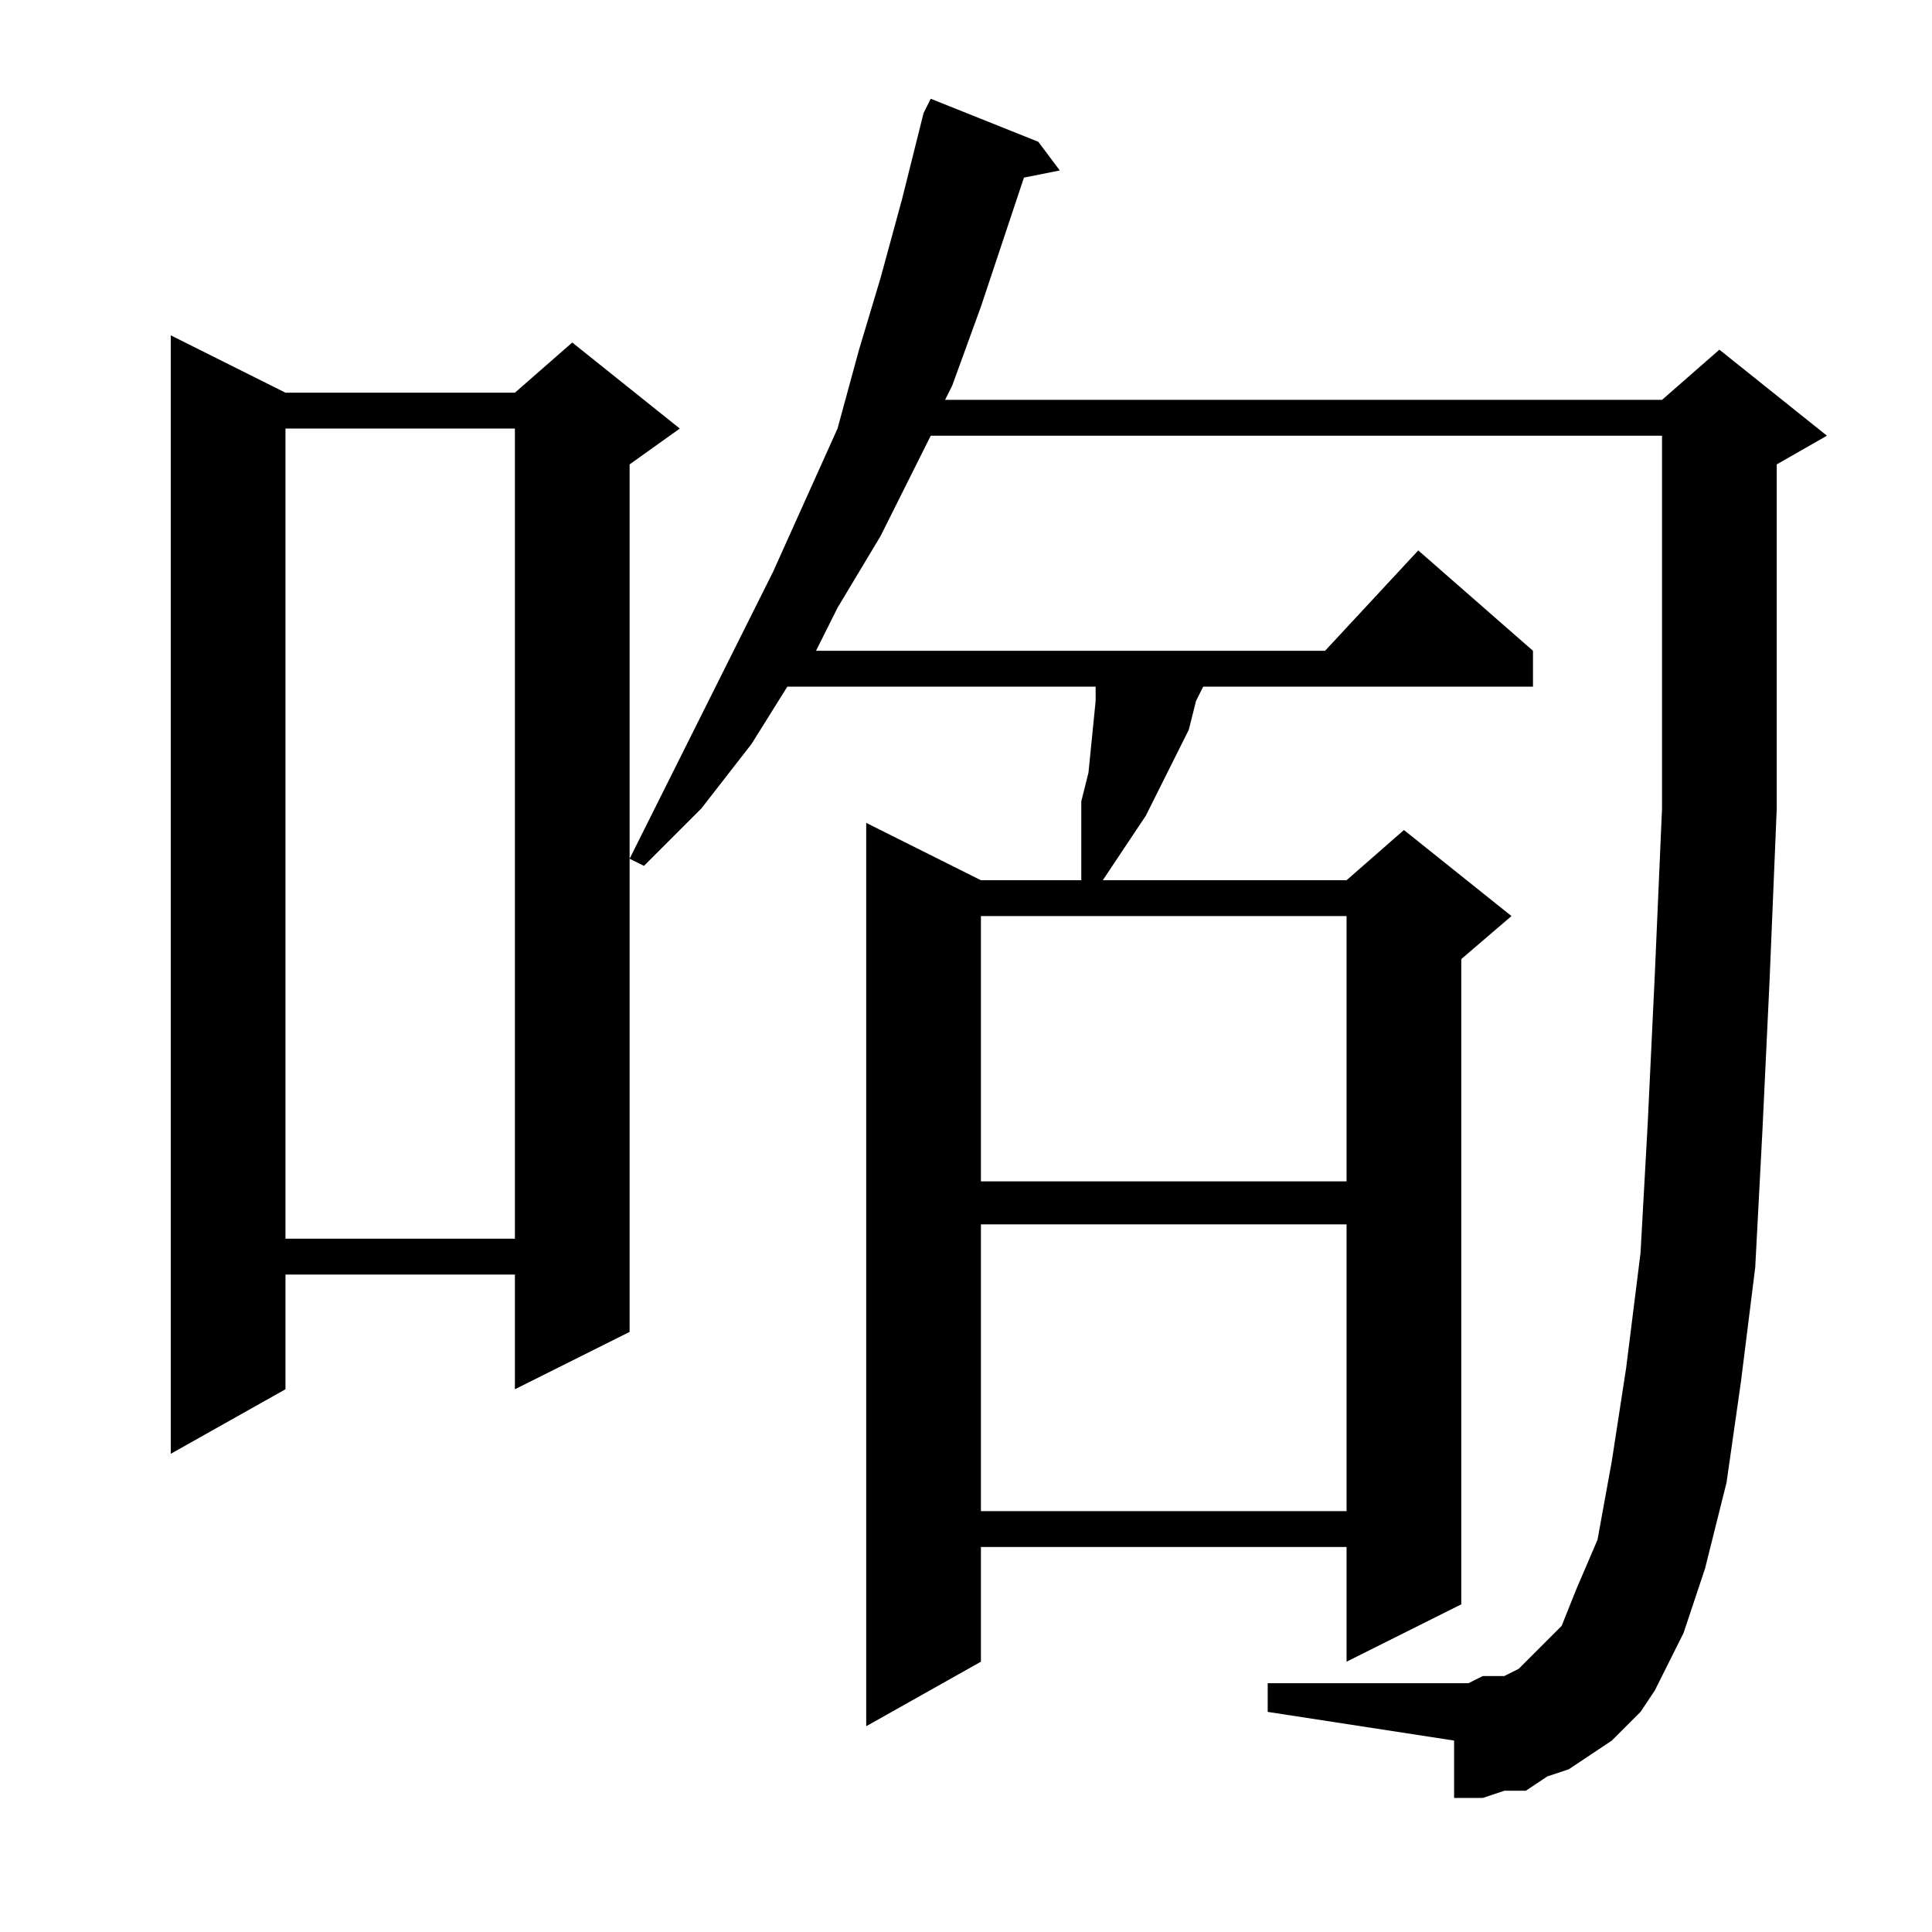 <?xml version="1.0" encoding="utf-8"?>
<!-- Generator: Adobe Illustrator 16.0.0, SVG Export Plug-In . SVG Version: 6.00 Build 0)  -->
<!DOCTYPE svg PUBLIC "-//W3C//DTD SVG 1.1//EN" "http://www.w3.org/Graphics/SVG/1.1/DTD/svg11.dtd">
<svg version="1.1" id="图层_1" xmlns="http://www.w3.org/2000/svg" xmlns:xlink="http://www.w3.org/1999/xlink" x="0px" y="0px"
	 width="1000px" height="1000px" viewBox="0 0 1000 1000" enable-background="new 0 0 1000 1000" xml:space="preserve">
<path d="M147.762,203.258h118.75l29.688-25.977l55.664,44.531l-25.977,18.555v449.023l-59.375,29.688v-59.375h-118.75v59.375
	l-59.375,33.398V173.57L147.762,203.258z M147.762,221.813v419.336h118.75V221.813H147.762z M841.707,893.492l-7.422,7.422
	l-11.133,7.422l-11.133,7.422l-11.133,3.711l-11.133,7.422h-11.133l-11.133,3.711h-14.844v-29.688L656.16,886.07v-14.844h96.484
	h7.422l7.422-3.711h11.133l7.422-3.711l7.422-7.422l3.711-3.711l11.133-11.133l7.422-18.555l11.133-25.977l7.422-40.82l7.422-48.242
	l7.422-59.375l3.711-66.797l3.711-77.93l3.711-85.352v-96.484v-96.484H481.746l-25.977,51.953l-22.266,37.109l-11.133,22.266
	h263.477l48.242-51.953l59.375,51.953v18.555H622.762l-3.711,7.422l-3.711,14.844l-22.266,44.531l-22.266,33.398H696.98
	l29.688-25.977l55.664,44.531l-25.977,22.266v333.984l-59.375,29.688v-59.375H507.723v59.375l-59.375,33.398V425.914l59.375,29.688
	h51.953v-3.711v-14.844v-11.133v-11.133l3.711-14.844l3.711-37.109v-7.422h-159.57l-18.555,29.688l-25.977,33.398l-29.688,29.688
	l-7.422-3.711l55.664-111.328l18.555-37.109l33.398-74.219l11.133-40.82l11.133-37.109l11.133-40.82l11.133-44.531l3.711-7.422
	l55.664,22.266l11.133,14.844l-18.555,3.711l-22.266,66.797l-14.844,40.82l-3.711,7.422h371.094l29.688-25.977l55.664,44.531
	l-25.977,14.844v81.641v96.484l-3.711,89.063l-3.711,77.93l-3.711,70.508l-7.422,59.375l-7.422,51.953l-11.133,44.531
	l-11.133,33.398l-14.844,29.688l-7.422,11.133L841.707,893.492z M507.723,474.156v137.305H696.98V474.156H507.723z M507.723,633.727
	v148.438H696.98V633.727H507.723z"/>
</svg>
